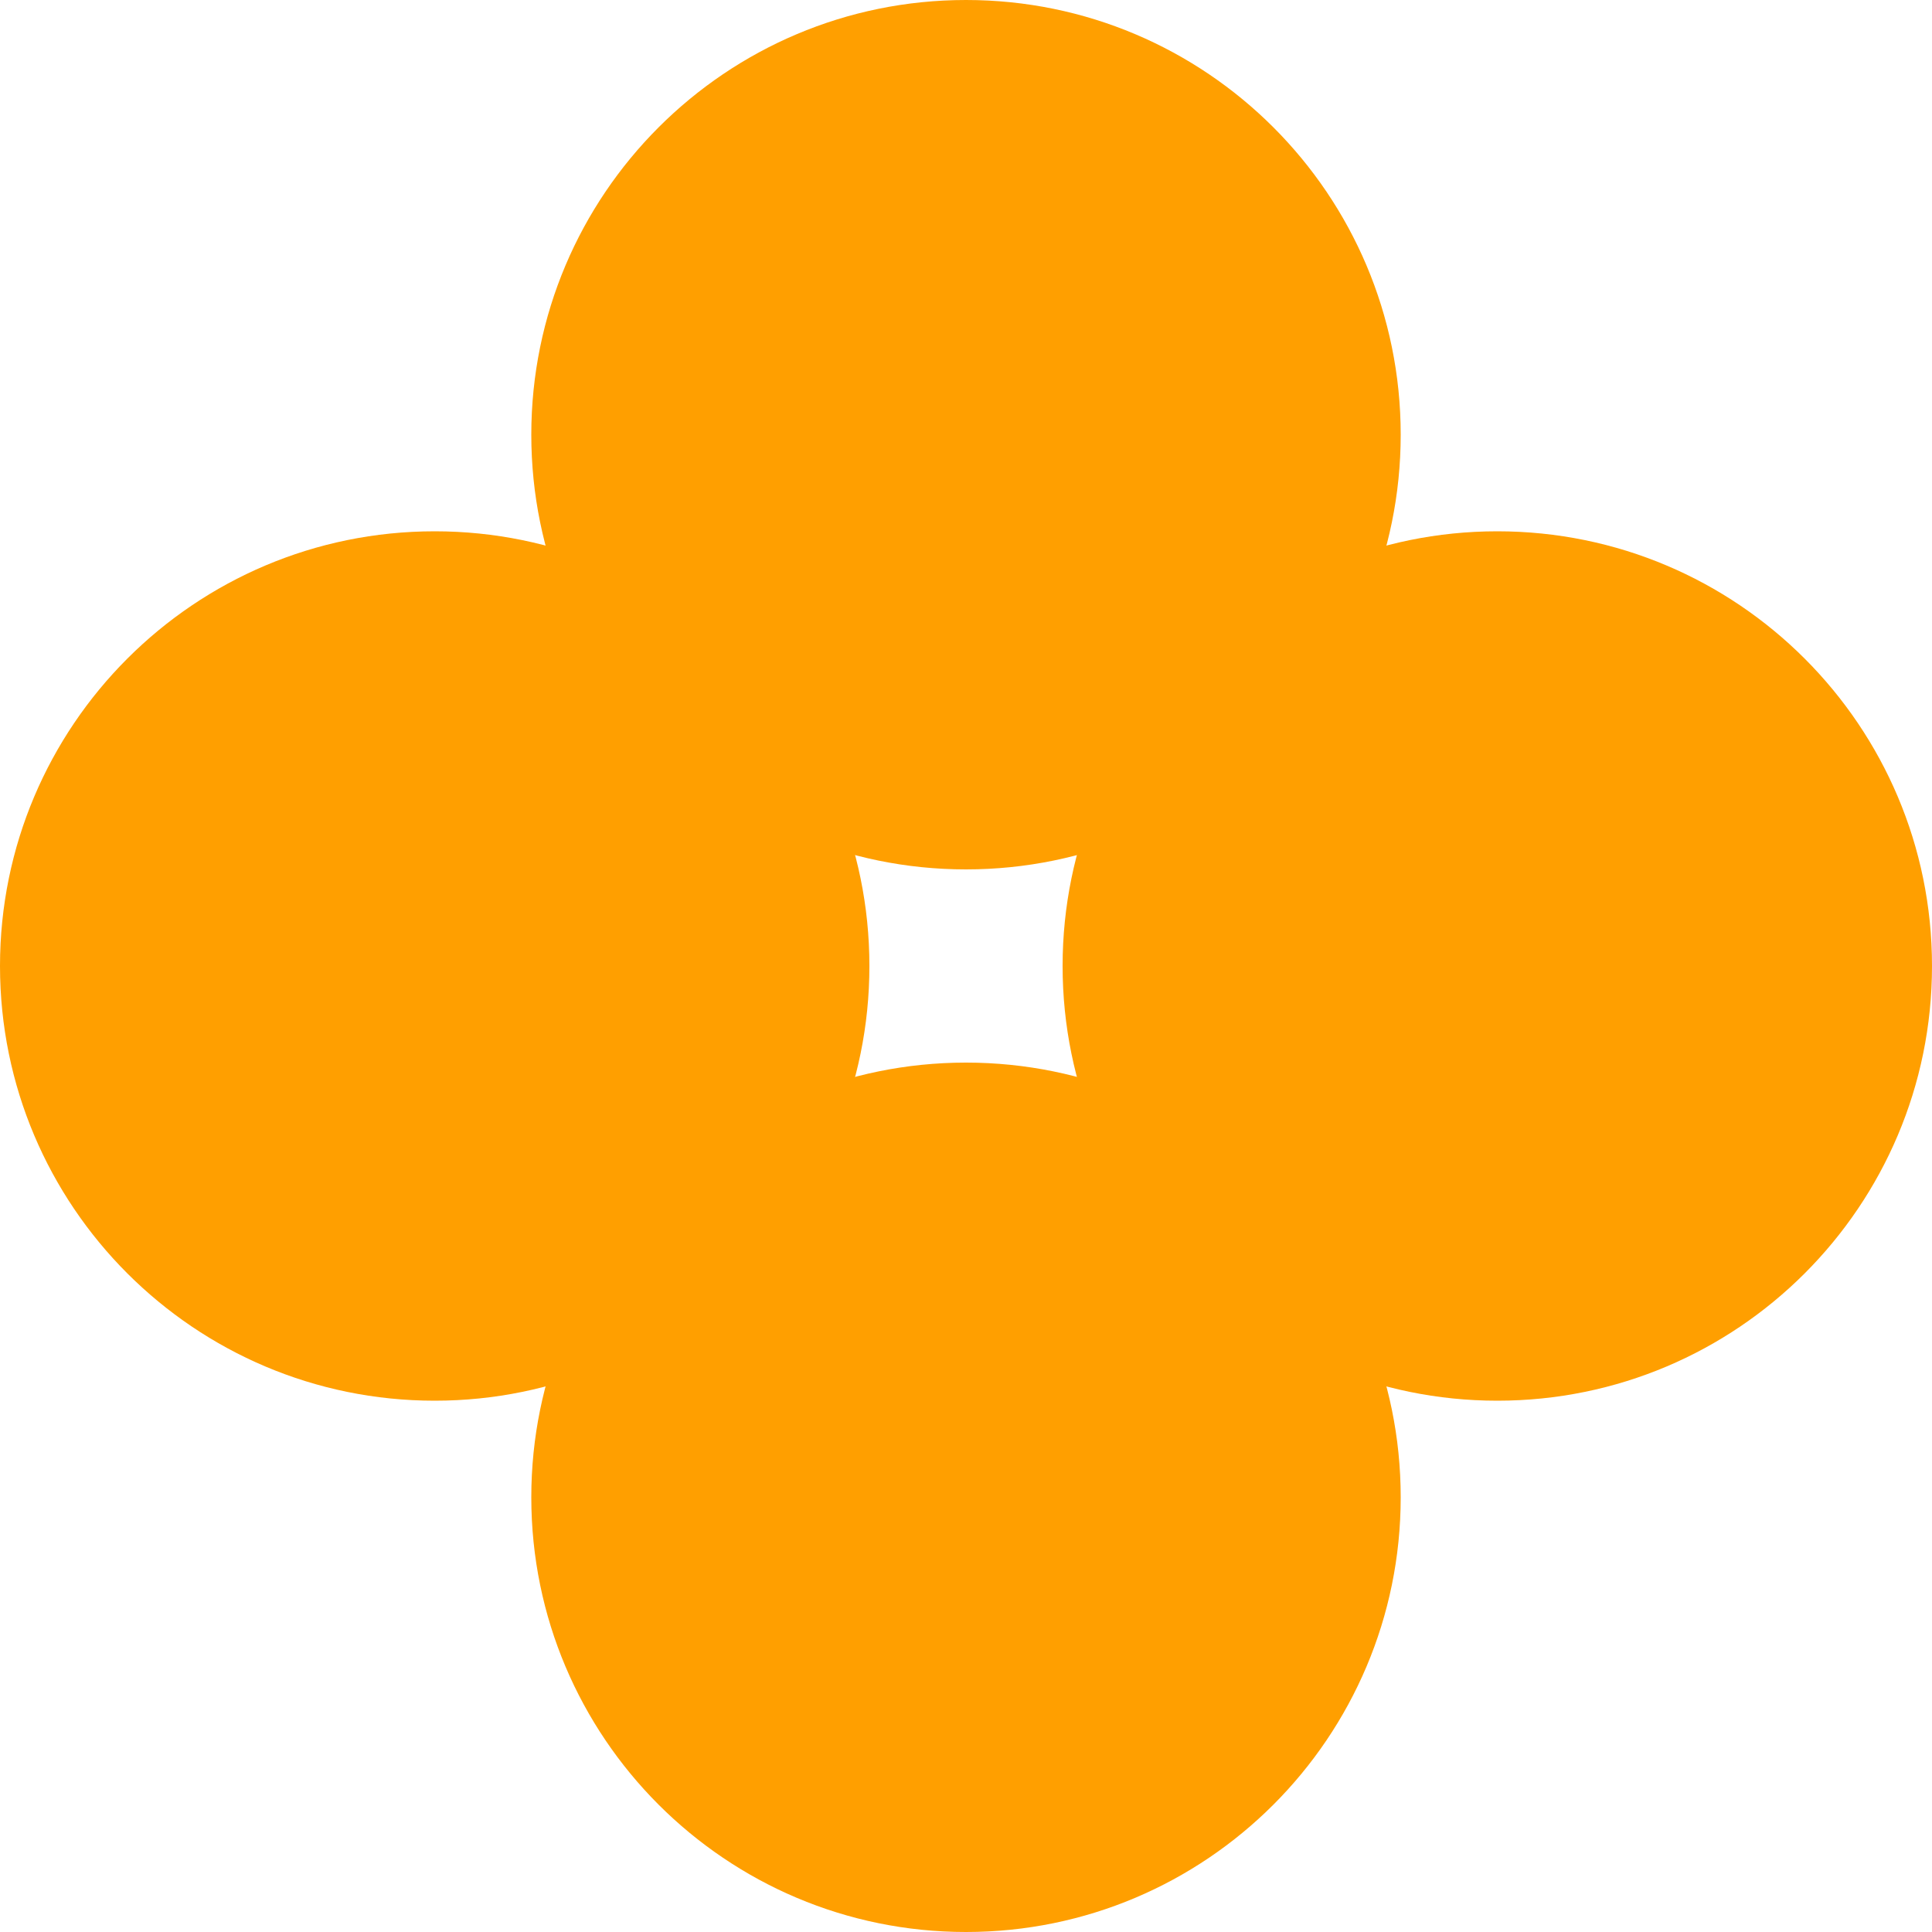 <svg width="300" height="300" viewBox="0 0 300 300" fill="none" xmlns="http://www.w3.org/2000/svg">
<g clip-path="url(#clip0_1013_55)">
<path d="M150 135C187.279 135 217.5 104.779 217.5 67.5C217.5 30.221 187.279 0 150 0C112.721 0 82.5 30.221 82.5 67.5C82.5 104.779 112.721 135 150 135Z" fill="#FF9F00"/>
<path d="M150 300C187.279 300 217.5 269.779 217.5 232.5C217.5 195.221 187.279 165 150 165C112.721 165 82.5 195.221 82.5 232.5C82.5 269.779 112.721 300 150 300Z" fill="#FF9F00"/>
<path d="M67.5 217.5C104.779 217.5 135 187.279 135 150C135 112.721 104.779 82.5 67.5 82.5C30.221 82.5 0 112.721 0 150C0 187.279 30.221 217.5 67.5 217.5Z" fill="#FF9F00"/>
<path d="M232.5 217.5C269.779 217.5 300 187.279 300 150C300 112.721 269.779 82.5 232.5 82.5C195.221 82.5 165 112.721 165 150C165 187.279 195.221 217.5 232.5 217.5Z" fill="#FF9F00"/>
</g>
<defs>
<clipPath id="clip0_1013_55">
<rect width="300" height="300" fill="white"/>
</clipPath>
</defs>
</svg>
